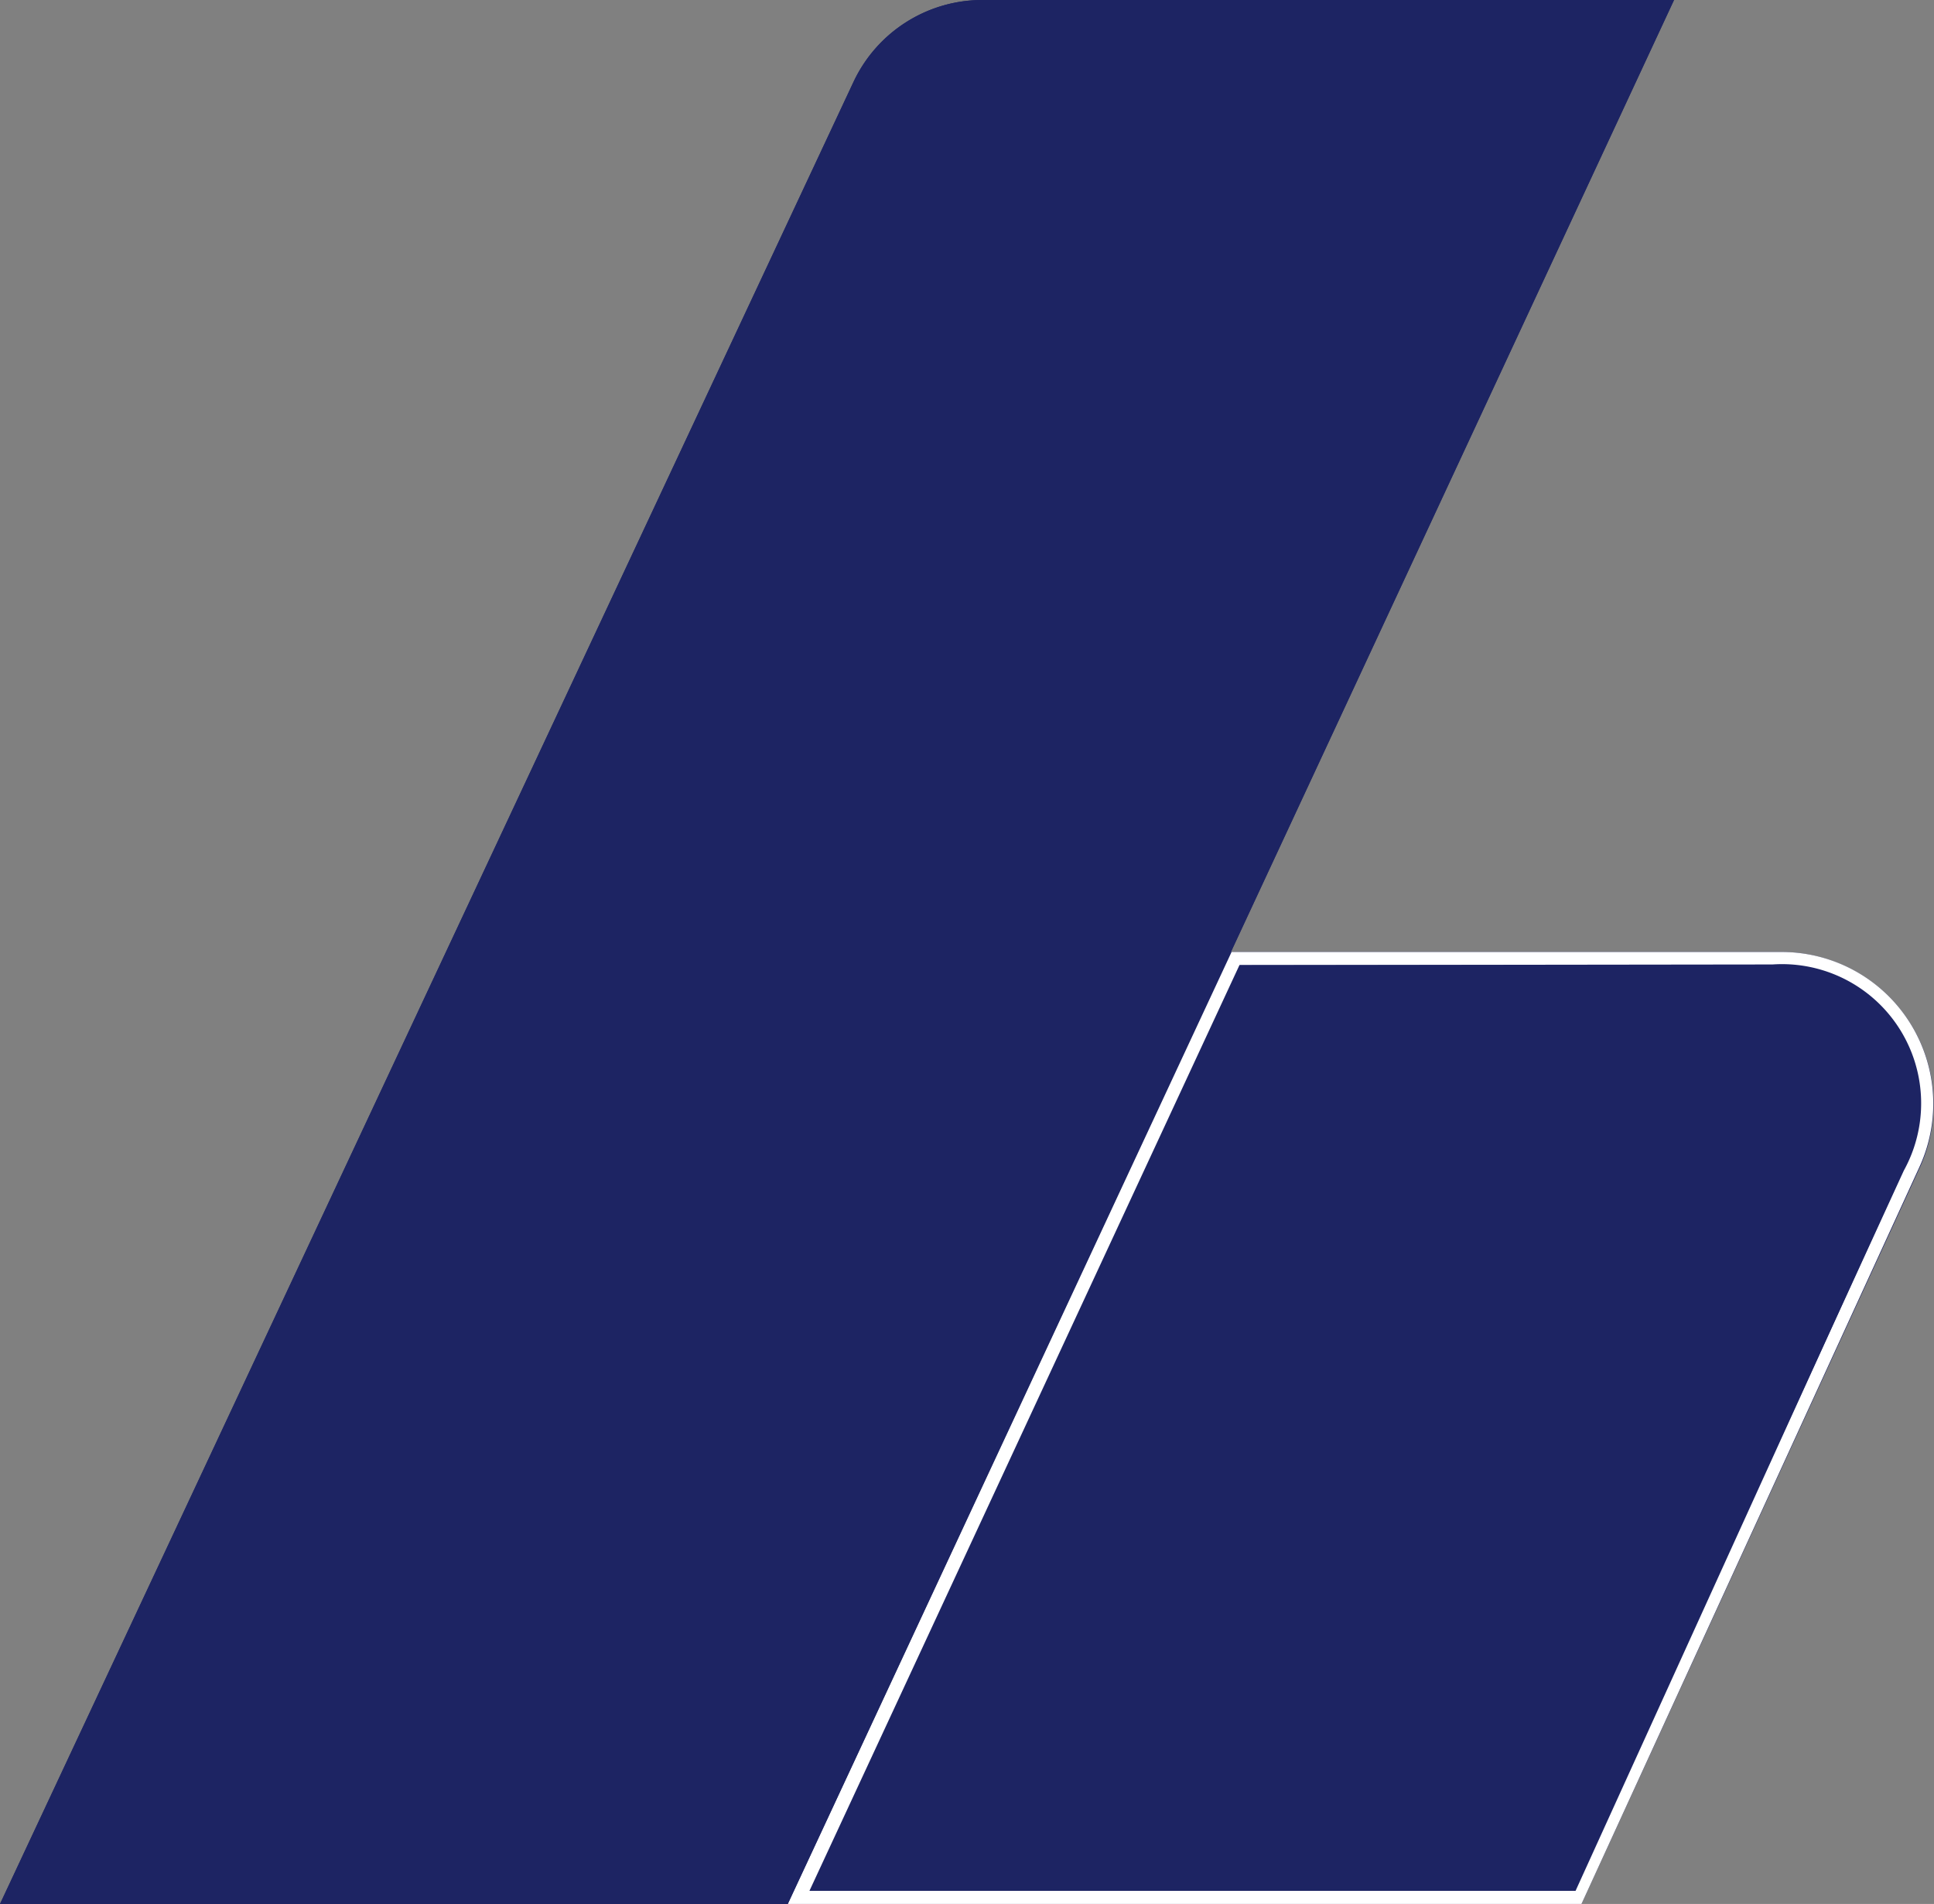 <svg xmlns="http://www.w3.org/2000/svg" viewBox="0 0 29.46 29"><rect x="0" y="0" width="29.46" height="29" fill="#808080" stroke="none"/><defs><style>.cls-1,.cls-2{fill:#1d2463;}.cls-1{opacity:0;}.cls-3{fill:#fff;}</style></defs><title>g-adsense</title><g id="Layer_2" data-name="Layer 2"><g id="Capa_1" data-name="Capa 1"><g id="g-adsense"><rect class="cls-1" x="11.93" y="6.86" width="5.44" height="5.44"/><path class="cls-2" d="M29.25,17.77,24.09,29H11.77l6.74-14.5h8.63A2.32,2.32,0,0,1,29.25,17.77Z"/><path class="cls-2" d="M13,1.25,0,29H12L25.5,0H15A2.17,2.17,0,0,0,13,1.25Z"/><path class="cls-3" d="M27.14,14.7a2.1,2.1,0,0,1,1.91,3L24,28.8H12.33l6.55-14.1Zm0-.2H18.76L12,29H24.09l5.15-11.23A2.31,2.31,0,0,0,27.14,14.5Z"/><path class="cls-2" d="M18.88,14.7s6.47,7,8,7.75L29,17.83a2.12,2.12,0,0,0-2-3.14Z"/><path class="cls-2" d="M25.18.21,11.89,28.8H.32L13.17,1.33A2,2,0,0,1,15,.2H25.18ZM25.5,0H15a2.17,2.17,0,0,0-2,1.25L0,29H12Z"/></g></g></g></svg>